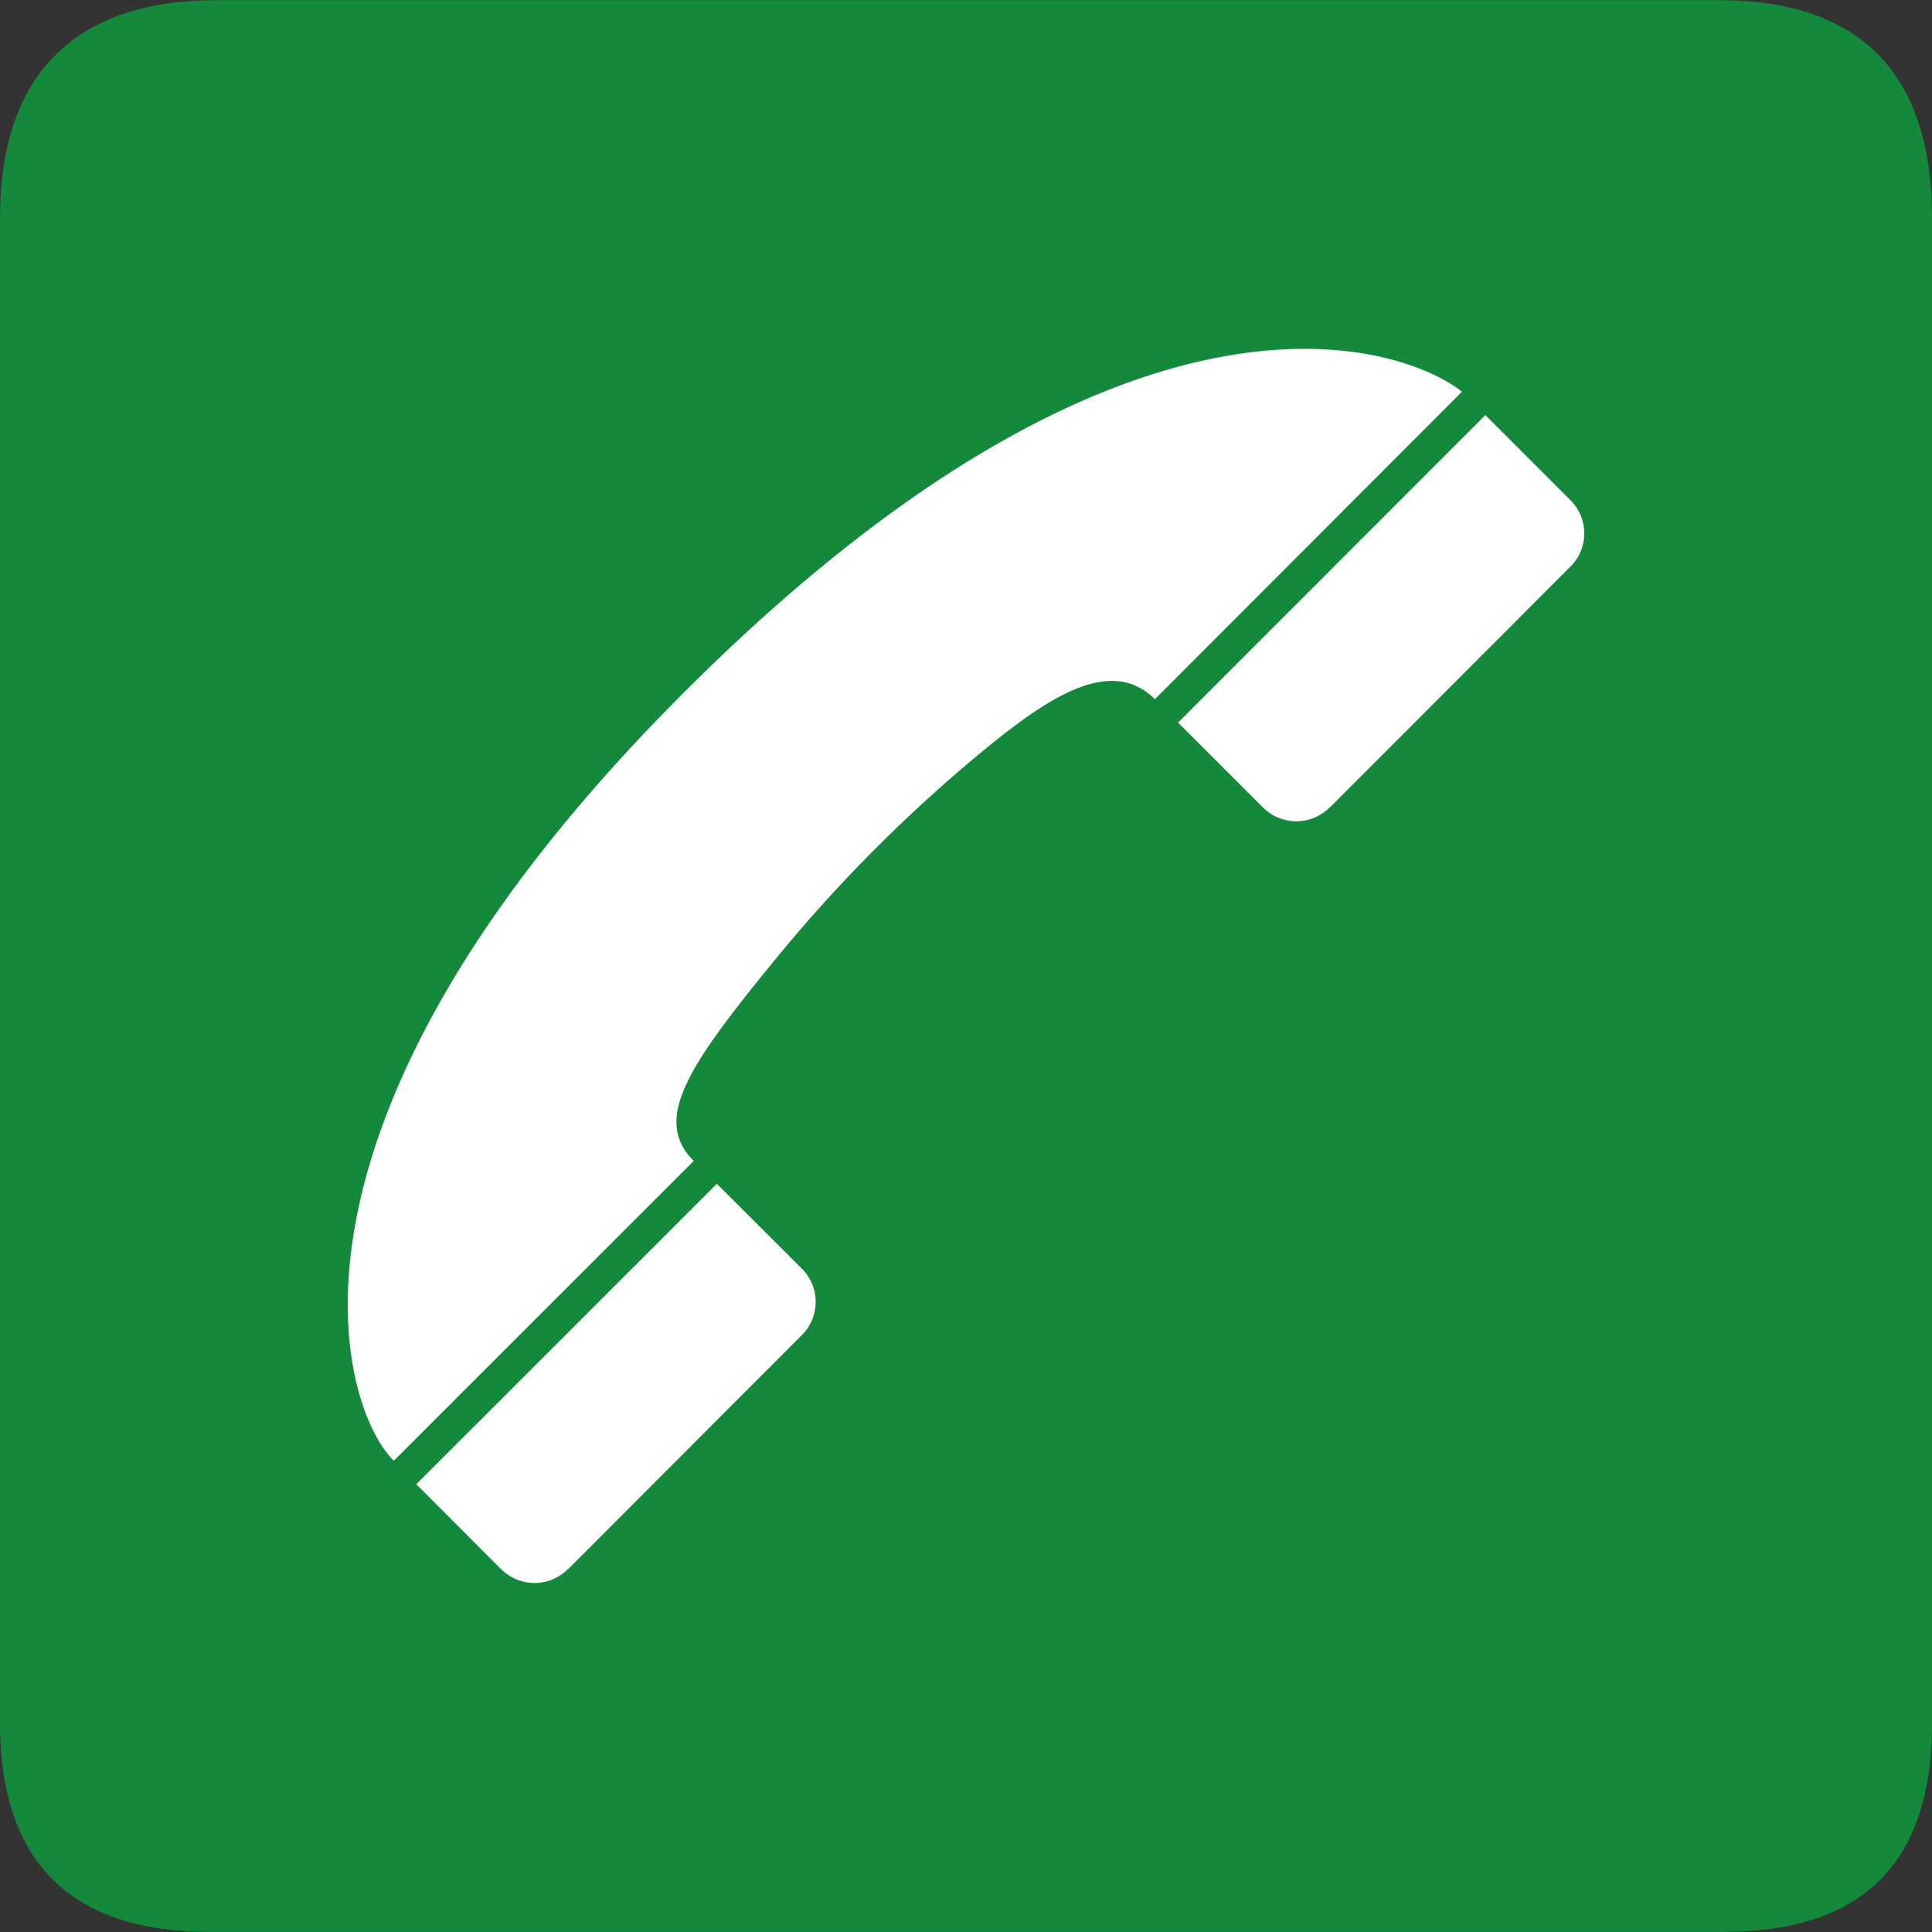 <svg id="レイヤー_1" data-name="レイヤー 1" xmlns="http://www.w3.org/2000/svg" width="100" height="100" viewBox="0 0 100 100"><rect x="0" y="0" width="100" height="100" fill="#333333" stroke="none"/><title>アートボード 54</title><path d="M11.2.008C4.031.008,0,3.711,0,11.272V89.22c0,7.073,3.623,10.772,10.791,10.772H89.2c7.169,0,10.8-3.52,10.8-10.777V11.272C100,3.9,96.372.008,88.978.008Z" style="fill:#14883b"/><path d="M75.671,20.276C72.776,17.96,58.984,12.82,36.4,34.853,12.611,58.058,17.7,73.028,20.386,75.607L35.906,60.089c-2.165-2.166-.243-4.957,4.127-10.314A78.017,78.017,0,0,1,51.2,38.6c3.079-2.483,6.305-4.673,8.575-2.408Z" style="fill:#fff"/><path d="M25.943,81.221a2.436,2.436,0,0,0,3.454-.008h.015L41.508,69.1a2.421,2.421,0,0,0-.005-3.434l-4.4-4.394L21.547,76.823l4.384,4.394Z" style="fill:#fff"/><path d="M65.372,41.793a2.43,2.43,0,0,0,3.454-.008h.017L81.292,29.321a2.426,2.426,0,0,0-.01-3.436l-4.4-4.4L60.975,37.4l4.389,4.392Z" style="fill:#fff"/></svg>